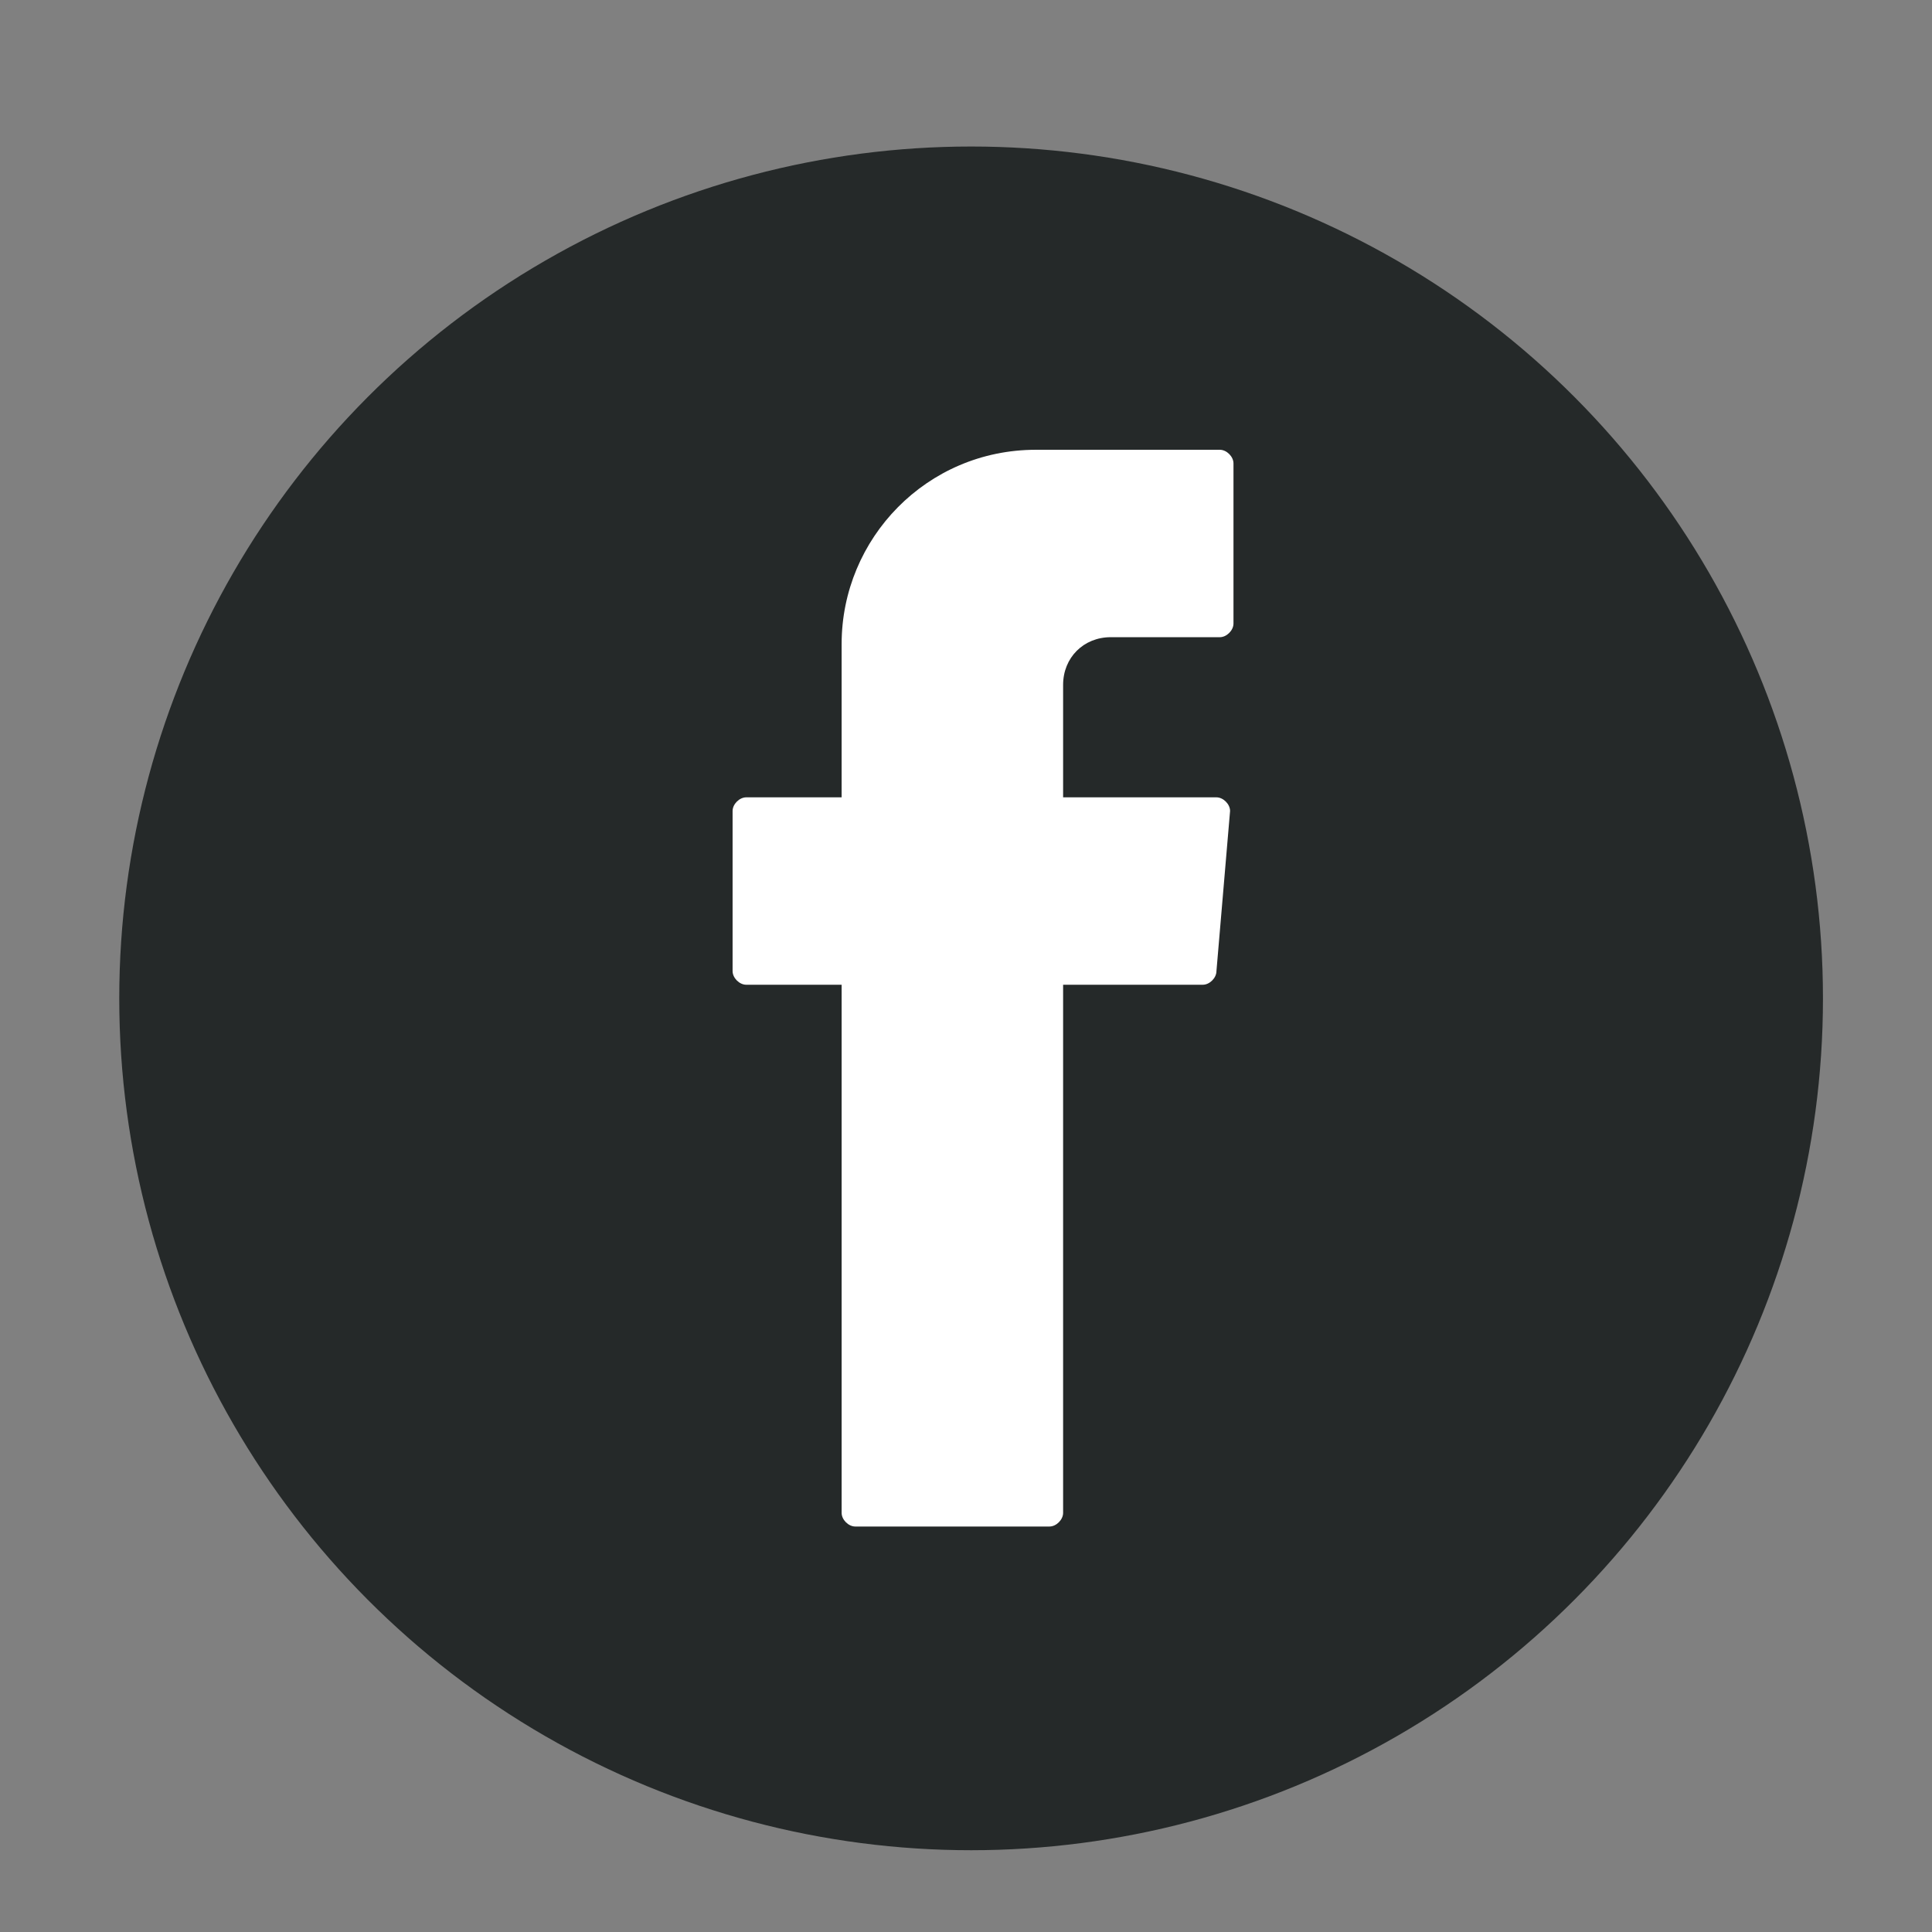 <?xml version="1.0" encoding="utf-8"?>
<!-- Generator: Adobe Illustrator 25.4.1, SVG Export Plug-In . SVG Version: 6.00 Build 0)  -->
<svg version="1.1" id="Capa_1" xmlns="http://www.w3.org/2000/svg" xmlns:xlink="http://www.w3.org/1999/xlink" x="0px" y="0px"
	 viewBox="0 0 56.7 56.7" style="enable-background:new 0 0 56.7 56.7;" xml:space="preserve">
<rect x="0" y="0" width="56.7" height="56.7" fill="#808080" stroke="none"/>
<style type="text/css">
	.st0{fill:#252929;}
	.st1{fill-rule:evenodd;clip-rule:evenodd;fill:#FFFFFF;}
</style>
<ellipse class="st0" cx="28.5" cy="29.3" rx="25" ry="25"/>
<path class="st1" d="M24.7,29.1v15.3c0,0.2,0.2,0.4,0.4,0.4h5.7c0.2,0,0.4-0.2,0.4-0.4V28.9h4.1c0.2,0,0.4-0.2,0.4-0.4l0.4-4.7
	c0-0.2-0.2-0.4-0.4-0.4h-4.5v-3.3c0-0.8,0.6-1.4,1.4-1.4h3.2c0.2,0,0.4-0.2,0.4-0.4v-4.7c0-0.2-0.2-0.4-0.4-0.4h-5.4
	c-3.2,0-5.7,2.6-5.7,5.7v4.5h-2.8c-0.2,0-0.4,0.2-0.4,0.4v4.7c0,0.2,0.2,0.4,0.4,0.4h2.8C24.7,28.9,24.7,29.1,24.7,29.1z"/>
</svg>
